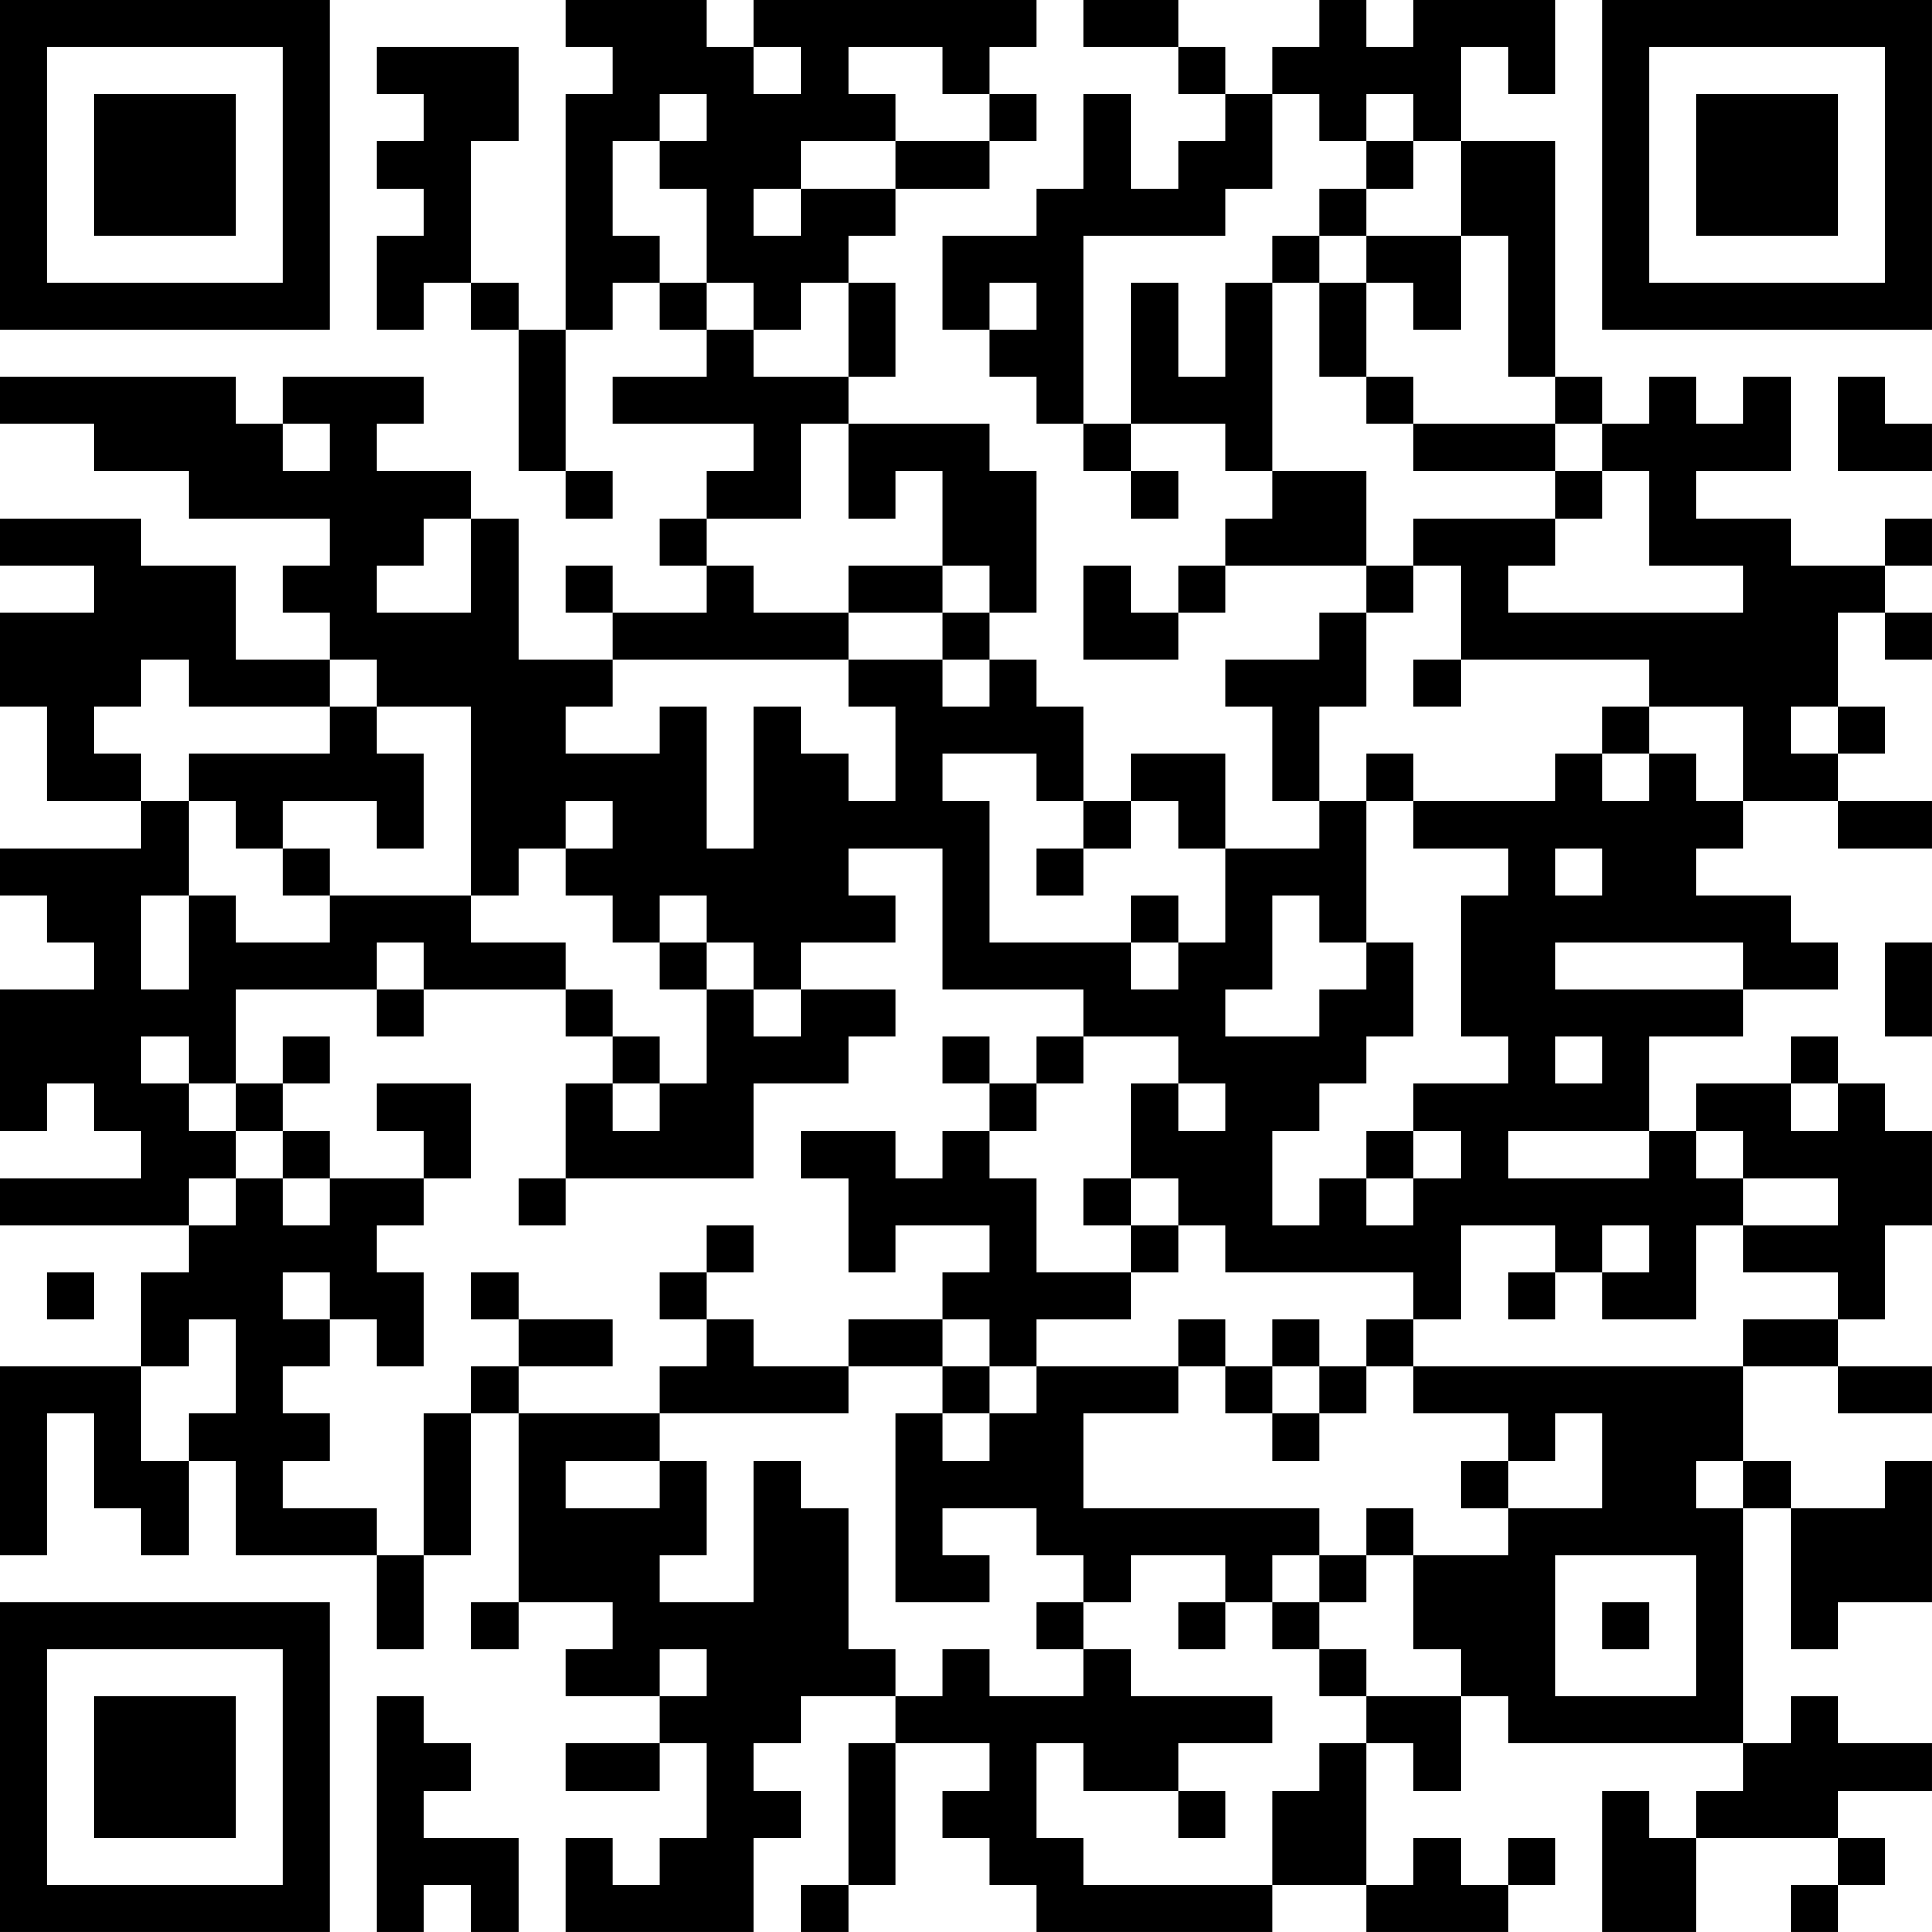 <?xml version="1.0" encoding="UTF-8"?>
<svg xmlns="http://www.w3.org/2000/svg" version="1.1" width="400" height="400" viewBox="0 0 400 400"><rect x="0" y="0" width="400" height="400" fill="#ffffff"/><g transform="scale(9.756)"><g transform="translate(0,0)"><path fill-rule="evenodd" d="M12 0L12 1L13 1L13 2L12 2L12 7L11 7L11 6L10 6L10 3L11 3L11 1L8 1L8 2L9 2L9 3L8 3L8 4L9 4L9 5L8 5L8 7L9 7L9 6L10 6L10 7L11 7L11 10L12 10L12 11L13 11L13 10L12 10L12 7L13 7L13 6L14 6L14 7L15 7L15 8L13 8L13 9L16 9L16 10L15 10L15 11L14 11L14 12L15 12L15 13L13 13L13 12L12 12L12 13L13 13L13 14L11 14L11 11L10 11L10 10L8 10L8 9L9 9L9 8L6 8L6 9L5 9L5 8L0 8L0 9L2 9L2 10L4 10L4 11L7 11L7 12L6 12L6 13L7 13L7 14L5 14L5 12L3 12L3 11L0 11L0 12L2 12L2 13L0 13L0 15L1 15L1 17L3 17L3 18L0 18L0 19L1 19L1 20L2 20L2 21L0 21L0 24L1 24L1 23L2 23L2 24L3 24L3 25L0 25L0 26L4 26L4 27L3 27L3 29L0 29L0 33L1 33L1 30L2 30L2 32L3 32L3 33L4 33L4 31L5 31L5 33L8 33L8 35L9 35L9 33L10 33L10 30L11 30L11 34L10 34L10 35L11 35L11 34L13 34L13 35L12 35L12 36L14 36L14 37L12 37L12 38L14 38L14 37L15 37L15 39L14 39L14 40L13 40L13 39L12 39L12 41L16 41L16 39L17 39L17 38L16 38L16 37L17 37L17 36L19 36L19 37L18 37L18 40L17 40L17 41L18 41L18 40L19 40L19 37L21 37L21 38L20 38L20 39L21 39L21 40L22 40L22 41L27 41L27 40L29 40L29 41L32 41L32 40L33 40L33 39L32 39L32 40L31 40L31 39L30 39L30 40L29 40L29 37L30 37L30 38L31 38L31 36L32 36L32 37L37 37L37 38L36 38L36 39L35 39L35 38L34 38L34 41L36 41L36 39L39 39L39 40L38 40L38 41L39 41L39 40L40 40L40 39L39 39L39 38L41 38L41 37L39 37L39 36L38 36L38 37L37 37L37 32L38 32L38 35L39 35L39 34L41 34L41 31L40 31L40 32L38 32L38 31L37 31L37 29L39 29L39 30L41 30L41 29L39 29L39 28L40 28L40 26L41 26L41 24L40 24L40 23L39 23L39 22L38 22L38 23L36 23L36 24L35 24L35 22L37 22L37 21L39 21L39 20L38 20L38 19L36 19L36 18L37 18L37 17L39 17L39 18L41 18L41 17L39 17L39 16L40 16L40 15L39 15L39 13L40 13L40 14L41 14L41 13L40 13L40 12L41 12L41 11L40 11L40 12L38 12L38 11L36 11L36 10L38 10L38 8L37 8L37 9L36 9L36 8L35 8L35 9L34 9L34 8L33 8L33 3L31 3L31 1L32 1L32 2L33 2L33 0L30 0L30 1L29 1L29 0L28 0L28 1L27 1L27 2L26 2L26 1L25 1L25 0L23 0L23 1L25 1L25 2L26 2L26 3L25 3L25 4L24 4L24 2L23 2L23 4L22 4L22 5L20 5L20 7L21 7L21 8L22 8L22 9L23 9L23 10L24 10L24 11L25 11L25 10L24 10L24 9L26 9L26 10L27 10L27 11L26 11L26 12L25 12L25 13L24 13L24 12L23 12L23 14L25 14L25 13L26 13L26 12L29 12L29 13L28 13L28 14L26 14L26 15L27 15L27 17L28 17L28 18L26 18L26 16L24 16L24 17L23 17L23 15L22 15L22 14L21 14L21 13L22 13L22 10L21 10L21 9L18 9L18 8L19 8L19 6L18 6L18 5L19 5L19 4L21 4L21 3L22 3L22 2L21 2L21 1L22 1L22 0L16 0L16 1L15 1L15 0ZM16 1L16 2L17 2L17 1ZM18 1L18 2L19 2L19 3L17 3L17 4L16 4L16 5L17 5L17 4L19 4L19 3L21 3L21 2L20 2L20 1ZM14 2L14 3L13 3L13 5L14 5L14 6L15 6L15 7L16 7L16 8L18 8L18 6L17 6L17 7L16 7L16 6L15 6L15 4L14 4L14 3L15 3L15 2ZM27 2L27 4L26 4L26 5L23 5L23 9L24 9L24 6L25 6L25 8L26 8L26 6L27 6L27 10L29 10L29 12L30 12L30 13L29 13L29 15L28 15L28 17L29 17L29 20L28 20L28 19L27 19L27 21L26 21L26 22L28 22L28 21L29 21L29 20L30 20L30 22L29 22L29 23L28 23L28 24L27 24L27 26L28 26L28 25L29 25L29 26L30 26L30 25L31 25L31 24L30 24L30 23L32 23L32 22L31 22L31 19L32 19L32 18L30 18L30 17L33 17L33 16L34 16L34 17L35 17L35 16L36 16L36 17L37 17L37 15L35 15L35 14L31 14L31 12L30 12L30 11L33 11L33 12L32 12L32 13L37 13L37 12L35 12L35 10L34 10L34 9L33 9L33 8L32 8L32 5L31 5L31 3L30 3L30 2L29 2L29 3L28 3L28 2ZM29 3L29 4L28 4L28 5L27 5L27 6L28 6L28 8L29 8L29 9L30 9L30 10L33 10L33 11L34 11L34 10L33 10L33 9L30 9L30 8L29 8L29 6L30 6L30 7L31 7L31 5L29 5L29 4L30 4L30 3ZM28 5L28 6L29 6L29 5ZM21 6L21 7L22 7L22 6ZM39 8L39 10L41 10L41 9L40 9L40 8ZM6 9L6 10L7 10L7 9ZM17 9L17 11L15 11L15 12L16 12L16 13L18 13L18 14L13 14L13 15L12 15L12 16L14 16L14 15L15 15L15 18L16 18L16 15L17 15L17 16L18 16L18 17L19 17L19 15L18 15L18 14L20 14L20 15L21 15L21 14L20 14L20 13L21 13L21 12L20 12L20 10L19 10L19 11L18 11L18 9ZM9 11L9 12L8 12L8 13L10 13L10 11ZM18 12L18 13L20 13L20 12ZM3 14L3 15L2 15L2 16L3 16L3 17L4 17L4 19L3 19L3 21L4 21L4 19L5 19L5 20L7 20L7 19L10 19L10 20L12 20L12 21L9 21L9 20L8 20L8 21L5 21L5 23L4 23L4 22L3 22L3 23L4 23L4 24L5 24L5 25L4 25L4 26L5 26L5 25L6 25L6 26L7 26L7 25L9 25L9 26L8 26L8 27L9 27L9 29L8 29L8 28L7 28L7 27L6 27L6 28L7 28L7 29L6 29L6 30L7 30L7 31L6 31L6 32L8 32L8 33L9 33L9 30L10 30L10 29L11 29L11 30L14 30L14 31L12 31L12 32L14 32L14 31L15 31L15 33L14 33L14 34L16 34L16 31L17 31L17 32L18 32L18 35L19 35L19 36L20 36L20 35L21 35L21 36L23 36L23 35L24 35L24 36L27 36L27 37L25 37L25 38L23 38L23 37L22 37L22 39L23 39L23 40L27 40L27 38L28 38L28 37L29 37L29 36L31 36L31 35L30 35L30 33L32 33L32 32L34 32L34 30L33 30L33 31L32 31L32 30L30 30L30 29L37 29L37 28L39 28L39 27L37 27L37 26L39 26L39 25L37 25L37 24L36 24L36 25L37 25L37 26L36 26L36 28L34 28L34 27L35 27L35 26L34 26L34 27L33 27L33 26L31 26L31 28L30 28L30 27L26 27L26 26L25 26L25 25L24 25L24 23L25 23L25 24L26 24L26 23L25 23L25 22L23 22L23 21L20 21L20 18L18 18L18 19L19 19L19 20L17 20L17 21L16 21L16 20L15 20L15 19L14 19L14 20L13 20L13 19L12 19L12 18L13 18L13 17L12 17L12 18L11 18L11 19L10 19L10 15L8 15L8 14L7 14L7 15L4 15L4 14ZM30 14L30 15L31 15L31 14ZM7 15L7 16L4 16L4 17L5 17L5 18L6 18L6 19L7 19L7 18L6 18L6 17L8 17L8 18L9 18L9 16L8 16L8 15ZM34 15L34 16L35 16L35 15ZM38 15L38 16L39 16L39 15ZM20 16L20 17L21 17L21 20L24 20L24 21L25 21L25 20L26 20L26 18L25 18L25 17L24 17L24 18L23 18L23 17L22 17L22 16ZM29 16L29 17L30 17L30 16ZM22 18L22 19L23 19L23 18ZM33 18L33 19L34 19L34 18ZM24 19L24 20L25 20L25 19ZM14 20L14 21L15 21L15 23L14 23L14 22L13 22L13 21L12 21L12 22L13 22L13 23L12 23L12 25L11 25L11 26L12 26L12 25L16 25L16 23L18 23L18 22L19 22L19 21L17 21L17 22L16 22L16 21L15 21L15 20ZM33 20L33 21L37 21L37 20ZM40 20L40 22L41 22L41 20ZM8 21L8 22L9 22L9 21ZM6 22L6 23L5 23L5 24L6 24L6 25L7 25L7 24L6 24L6 23L7 23L7 22ZM20 22L20 23L21 23L21 24L20 24L20 25L19 25L19 24L17 24L17 25L18 25L18 27L19 27L19 26L21 26L21 27L20 27L20 28L18 28L18 29L16 29L16 28L15 28L15 27L16 27L16 26L15 26L15 27L14 27L14 28L15 28L15 29L14 29L14 30L18 30L18 29L20 29L20 30L19 30L19 34L21 34L21 33L20 33L20 32L22 32L22 33L23 33L23 34L22 34L22 35L23 35L23 34L24 34L24 33L26 33L26 34L25 34L25 35L26 35L26 34L27 34L27 35L28 35L28 36L29 36L29 35L28 35L28 34L29 34L29 33L30 33L30 32L29 32L29 33L28 33L28 32L23 32L23 30L25 30L25 29L26 29L26 30L27 30L27 31L28 31L28 30L29 30L29 29L30 29L30 28L29 28L29 29L28 29L28 28L27 28L27 29L26 29L26 28L25 28L25 29L22 29L22 28L24 28L24 27L25 27L25 26L24 26L24 25L23 25L23 26L24 26L24 27L22 27L22 25L21 25L21 24L22 24L22 23L23 23L23 22L22 22L22 23L21 23L21 22ZM33 22L33 23L34 23L34 22ZM8 23L8 24L9 24L9 25L10 25L10 23ZM13 23L13 24L14 24L14 23ZM38 23L38 24L39 24L39 23ZM29 24L29 25L30 25L30 24ZM32 24L32 25L35 25L35 24ZM1 27L1 28L2 28L2 27ZM10 27L10 28L11 28L11 29L13 29L13 28L11 28L11 27ZM32 27L32 28L33 28L33 27ZM4 28L4 29L3 29L3 31L4 31L4 30L5 30L5 28ZM20 28L20 29L21 29L21 30L20 30L20 31L21 31L21 30L22 30L22 29L21 29L21 28ZM27 29L27 30L28 30L28 29ZM31 31L31 32L32 32L32 31ZM36 31L36 32L37 32L37 31ZM27 33L27 34L28 34L28 33ZM33 33L33 36L36 36L36 33ZM34 34L34 35L35 35L35 34ZM14 35L14 36L15 36L15 35ZM8 36L8 41L9 41L9 40L10 40L10 41L11 41L11 39L9 39L9 38L10 38L10 37L9 37L9 36ZM25 38L25 39L26 39L26 38ZM0 0L0 7L7 7L7 0ZM1 1L1 6L6 6L6 1ZM2 2L2 5L5 5L5 2ZM34 0L34 7L41 7L41 0ZM35 1L35 6L40 6L40 1ZM36 2L36 5L39 5L39 2ZM0 34L0 41L7 41L7 34ZM1 35L1 40L6 40L6 35ZM2 36L2 39L5 39L5 36Z" fill="#000000"/></g></g></svg>
